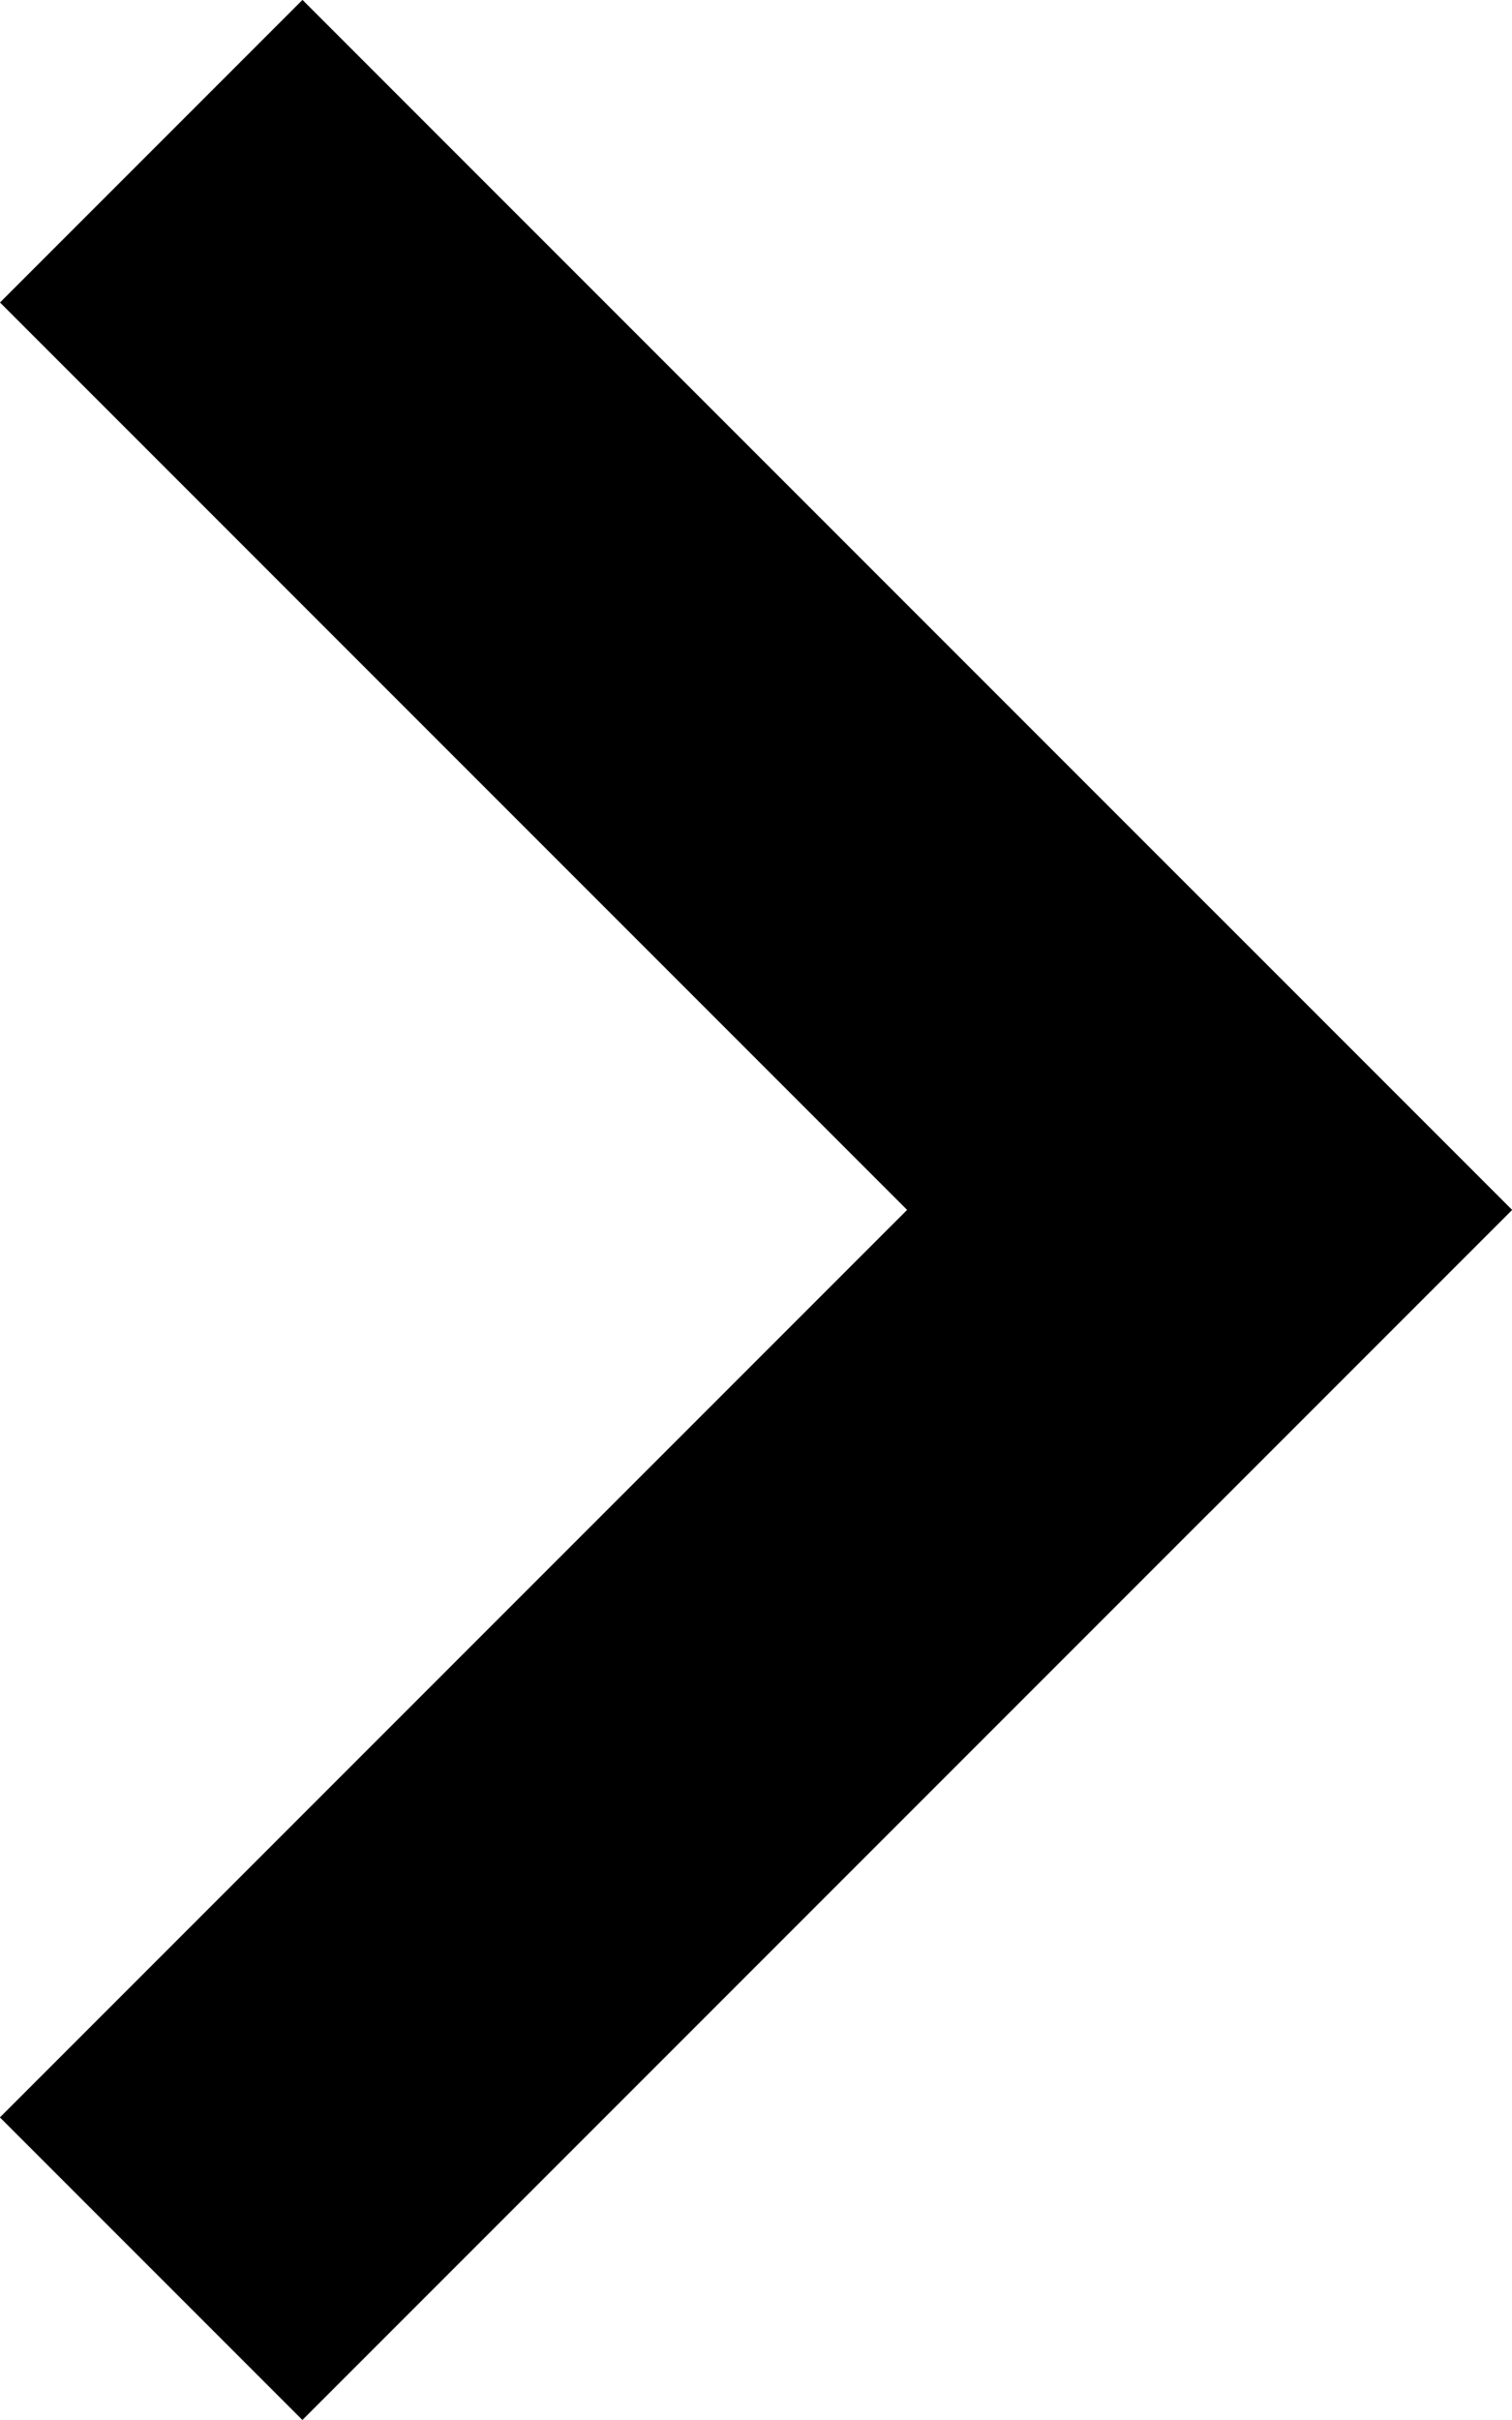 <svg xmlns="http://www.w3.org/2000/svg" width="2.46" height="3.936" viewBox="0 0 2.46 3.936">
  <g id="グループ_297" data-name="グループ 297" transform="translate(0 3.936) rotate(-90)">
    <rect id="長方形_79" data-name="長方形 79" width="0.696" height="2.783" transform="translate(0 0.492) rotate(-45)"/>
    <rect id="長方形_80" data-name="長方形 80" width="0.696" height="2.783" transform="translate(3.444 0) rotate(45)"/>
  </g>
</svg>
